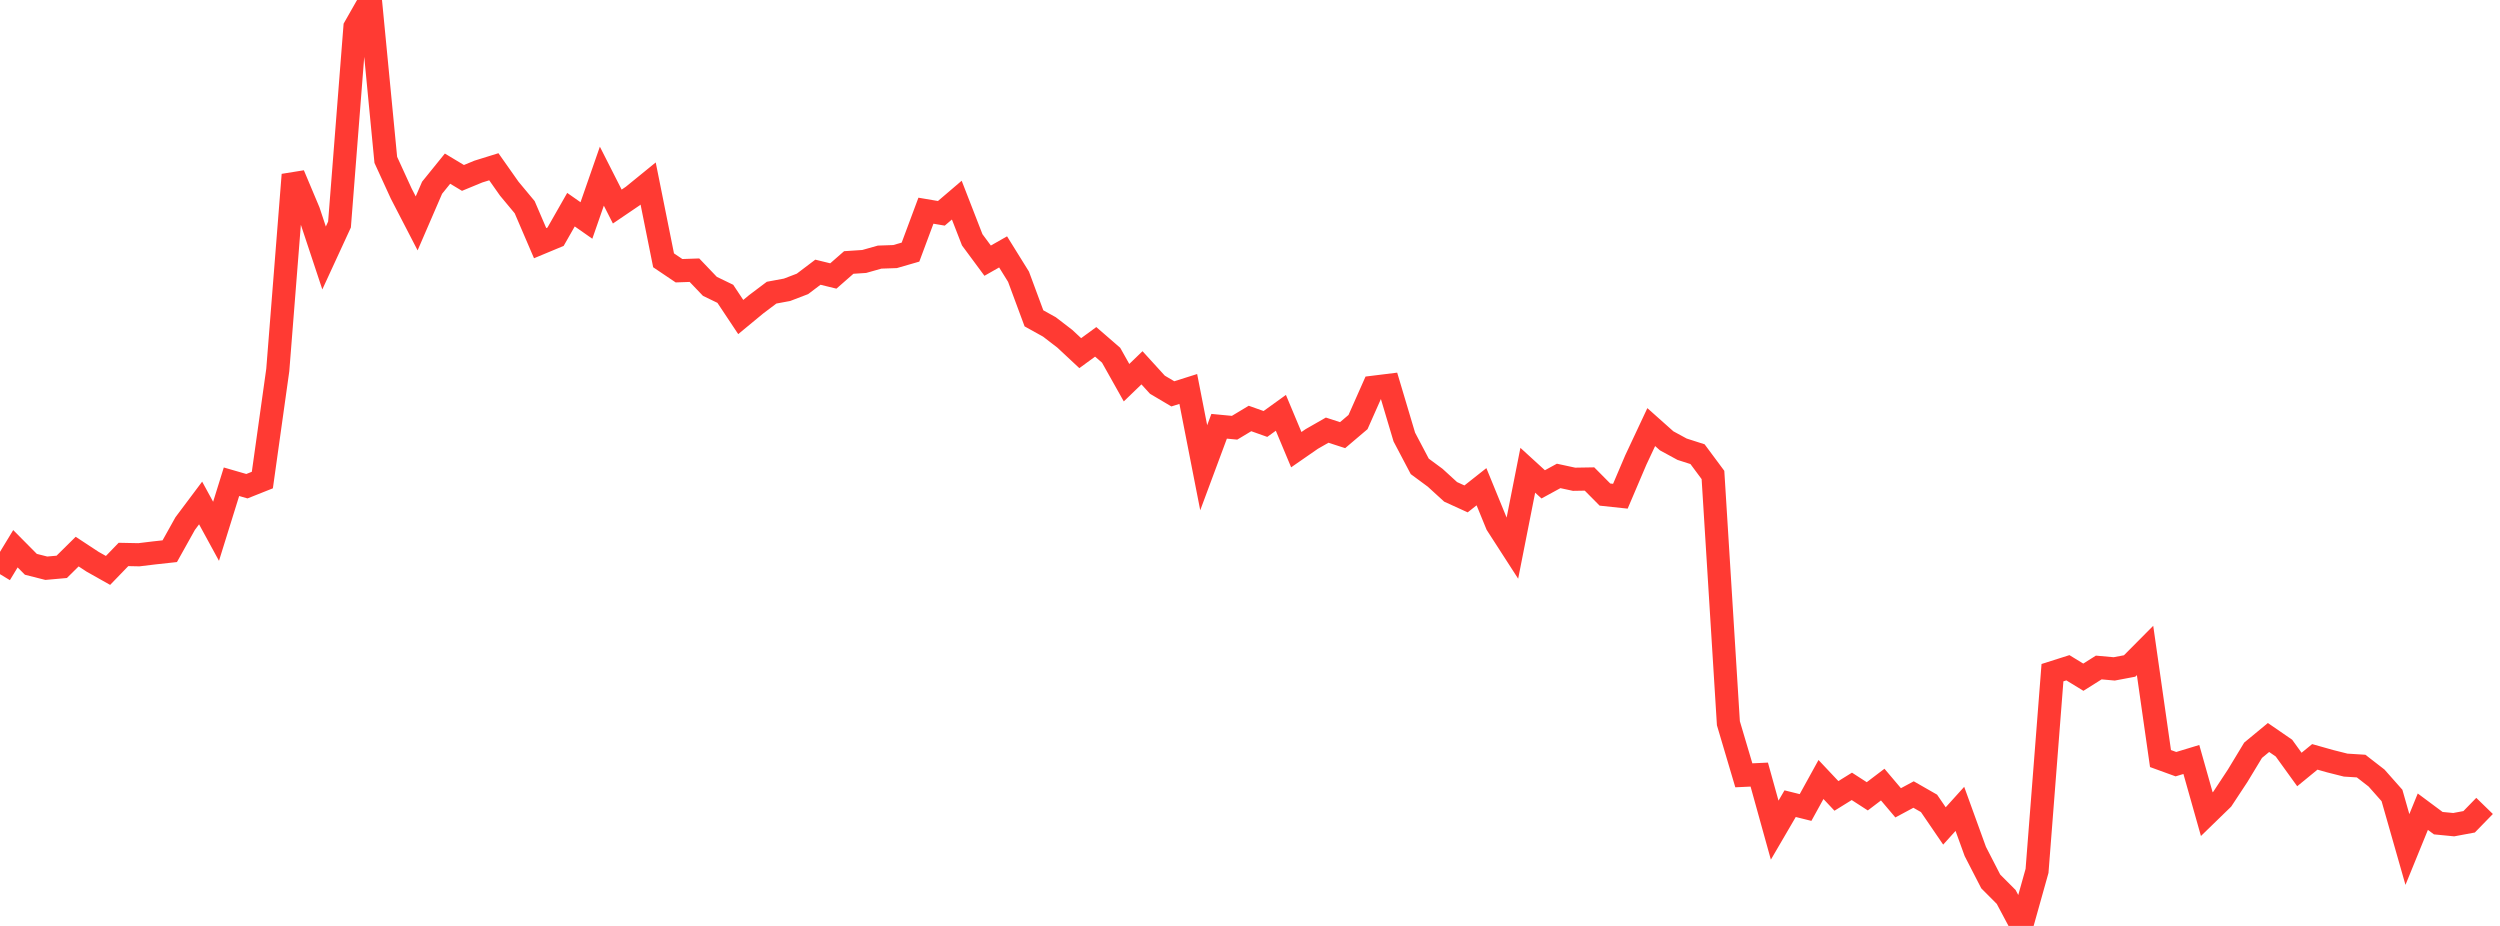 <?xml version="1.0" standalone="no"?>
<!DOCTYPE svg PUBLIC "-//W3C//DTD SVG 1.1//EN" "http://www.w3.org/Graphics/SVG/1.1/DTD/svg11.dtd">

<svg width="135" height="50" viewBox="0 0 135 50" preserveAspectRatio="none" 
  xmlns="http://www.w3.org/2000/svg"
  xmlns:xlink="http://www.w3.org/1999/xlink">


<polyline points="0.0, 31.005 0.833, 29.632 1.667, 30.473 2.5, 30.684 3.333, 30.61 4.167, 29.786 5.0, 30.334 5.833, 30.803 6.667, 29.94 7.5, 29.957 8.333, 29.856 9.167, 29.765 10.0, 28.272 10.833, 27.161 11.667, 28.69 12.5, 26.014 13.333, 26.255 14.167, 25.923 15.0, 19.98 15.833, 9.437 16.667, 11.42 17.5, 13.931 18.333, 12.124 19.167, 1.465 20.0, 0.0 20.833, 8.633 21.667, 10.454 22.5, 12.063 23.333, 10.137 24.167, 9.107 25.0, 9.608 25.833, 9.264 26.667, 9.005 27.5, 10.188 28.333, 11.189 29.167, 13.131 30.0, 12.784 30.833, 11.322 31.667, 11.906 32.5, 9.513 33.333, 11.154 34.167, 10.588 35.0, 9.91 35.833, 14.057 36.667, 14.619 37.5, 14.59 38.333, 15.462 39.167, 15.866 40.0, 17.119 40.833, 16.431 41.667, 15.803 42.5, 15.649 43.333, 15.33 44.167, 14.699 45.0, 14.903 45.833, 14.174 46.667, 14.119 47.5, 13.884 48.333, 13.855 49.167, 13.614 50.0, 11.378 50.833, 11.519 51.667, 10.807 52.5, 12.95 53.333, 14.076 54.167, 13.602 55.0, 14.943 55.833, 17.19 56.667, 17.653 57.5, 18.293 58.333, 19.07 59.167, 18.46 60.0, 19.182 60.833, 20.665 61.667, 19.861 62.5, 20.775 63.333, 21.268 64.167, 21.004 65.0, 25.258 65.833, 23.019 66.667, 23.098 67.5, 22.598 68.333, 22.894 69.167, 22.293 70.0, 24.282 70.833, 23.705 71.667, 23.228 72.5, 23.498 73.333, 22.791 74.167, 20.911 75.0, 20.808 75.833, 23.601 76.667, 25.184 77.5, 25.799 78.333, 26.56 79.167, 26.941 80.0, 26.283 80.833, 28.318 81.667, 29.611 82.5, 25.394 83.333, 26.155 84.167, 25.7 85.0, 25.88 85.833, 25.866 86.667, 26.707 87.5, 26.796 88.333, 24.841 89.167, 23.063 90.0, 23.805 90.833, 24.258 91.667, 24.526 92.5, 25.648 93.333, 39.055 94.167, 41.867 95.0, 41.828 95.833, 44.828 96.667, 43.398 97.5, 43.605 98.333, 42.093 99.167, 42.979 100.0, 42.463 100.833, 43.001 101.667, 42.368 102.5, 43.352 103.333, 42.905 104.167, 43.382 105.0, 44.601 105.833, 43.679 106.667, 45.98 107.5, 47.598 108.333, 48.434 109.167, 50.0 110.0, 47.028 110.833, 36.324 111.667, 36.059 112.5, 36.569 113.333, 36.045 114.167, 36.12 115.0, 35.963 115.833, 35.124 116.667, 40.962 117.5, 41.265 118.333, 41.012 119.167, 43.965 120.0, 43.156 120.833, 41.892 121.667, 40.513 122.5, 39.825 123.333, 40.398 124.167, 41.553 125.0, 40.871 125.833, 41.106 126.667, 41.316 127.5, 41.368 128.333, 42.014 129.167, 42.955 130.0, 45.873 130.833, 43.831 131.667, 44.451 132.5, 44.532 133.333, 44.377 134.167, 43.52" fill="none" stroke="#ff3a33" stroke-width="1.25"/>

</svg>